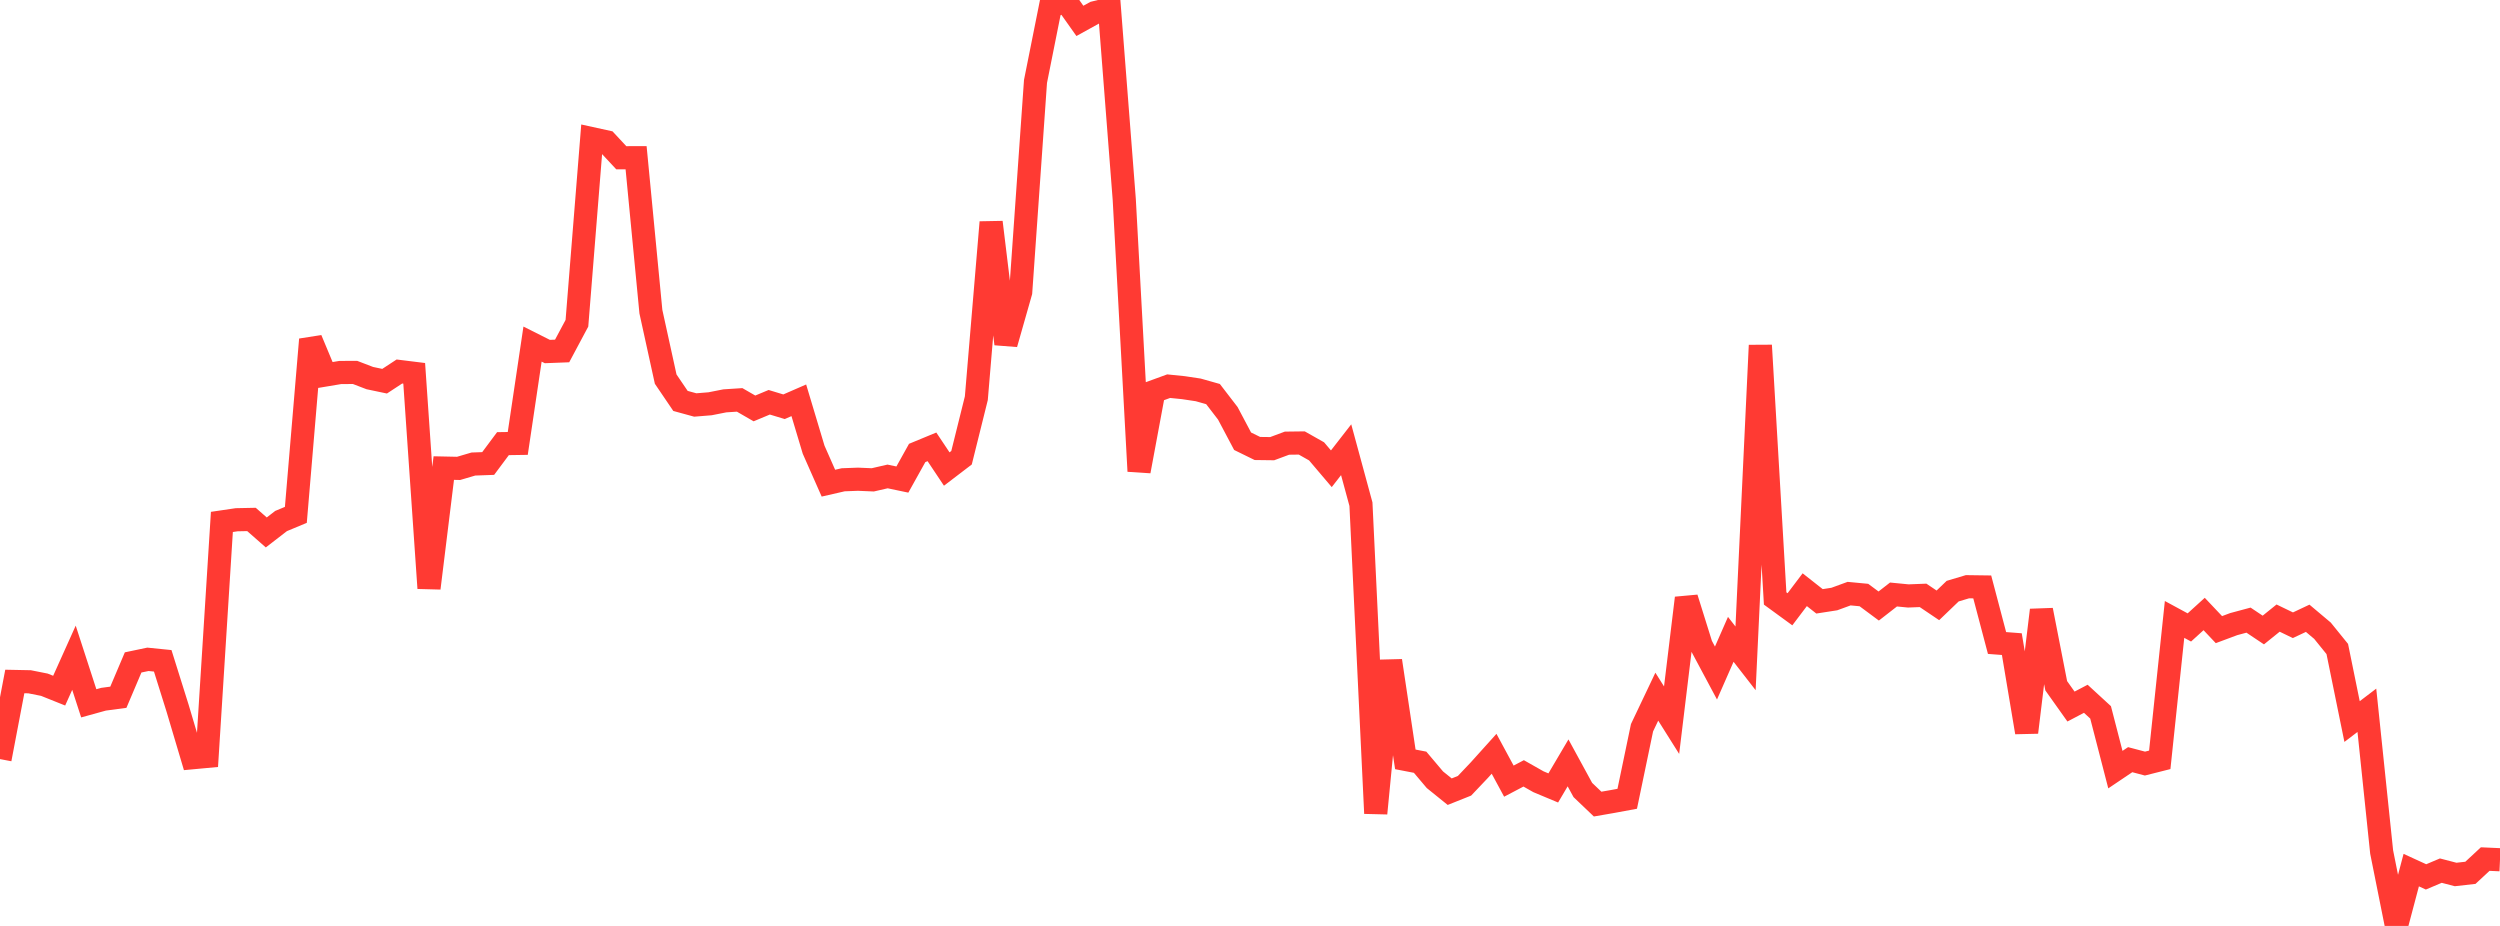 <?xml version="1.0" standalone="no"?>
<!DOCTYPE svg PUBLIC "-//W3C//DTD SVG 1.1//EN" "http://www.w3.org/Graphics/SVG/1.1/DTD/svg11.dtd">

<svg width="135" height="50" viewBox="0 0 135 50" preserveAspectRatio="none" 
  xmlns="http://www.w3.org/2000/svg"
  xmlns:xlink="http://www.w3.org/1999/xlink">


<polyline points="0.0, 40.991 0.799, 36.8 1.598, 36.816 2.396, 36.975 3.195, 37.295 3.994, 35.518 4.793, 37.979 5.592, 37.758 6.391, 37.651 7.189, 35.771 7.988, 35.603 8.787, 35.684 9.586, 38.232 10.385, 40.918 11.183, 40.844 11.982, 28.184 12.781, 28.066 13.58, 28.05 14.379, 28.752 15.178, 28.135 15.976, 27.803 16.775, 18.333 17.574, 20.249 18.373, 20.115 19.172, 20.111 19.97, 20.417 20.769, 20.585 21.568, 20.061 22.367, 20.16 23.166, 31.761 23.964, 25.276 24.763, 25.293 25.562, 25.058 26.361, 25.029 27.16, 23.957 27.959, 23.945 28.757, 18.581 29.556, 18.983 30.355, 18.952 31.154, 17.455 31.953, 7.486 32.751, 7.661 33.55, 8.519 34.349, 8.517 35.148, 16.83 35.947, 20.472 36.746, 21.65 37.544, 21.869 38.343, 21.804 39.142, 21.646 39.941, 21.594 40.74, 22.055 41.538, 21.722 42.337, 21.964 43.136, 21.616 43.935, 24.281 44.734, 26.091 45.533, 25.908 46.331, 25.878 47.13, 25.912 47.929, 25.728 48.728, 25.896 49.527, 24.46 50.325, 24.13 51.124, 25.328 51.923, 24.718 52.722, 21.504 53.521, 12.002 54.32, 18.57 55.118, 15.77 55.917, 4.397 56.716, 0.4 57.515, 0.0 58.314, 1.128 59.112, 0.687 59.911, 0.492 60.71, 10.772 61.509, 25.444 62.308, 21.145 63.107, 20.853 63.905, 20.934 64.704, 21.054 65.503, 21.28 66.302, 22.319 67.101, 23.827 67.899, 24.218 68.698, 24.228 69.497, 23.931 70.296, 23.921 71.095, 24.373 71.893, 25.313 72.692, 24.285 73.491, 27.225 74.29, 43.921 75.089, 35.68 75.888, 41.006 76.686, 41.16 77.485, 42.106 78.284, 42.751 79.083, 42.432 79.882, 41.59 80.68, 40.704 81.479, 42.182 82.278, 41.762 83.077, 42.215 83.876, 42.549 84.675, 41.195 85.473, 42.659 86.272, 43.421 87.071, 43.282 87.87, 43.134 88.669, 39.298 89.467, 37.62 90.266, 38.889 91.065, 32.295 91.864, 34.849 92.663, 36.344 93.462, 34.524 94.26, 35.551 95.059, 18.649 95.858, 32.318 96.657, 32.901 97.456, 31.844 98.254, 32.472 99.053, 32.348 99.852, 32.056 100.651, 32.132 101.45, 32.725 102.249, 32.103 103.047, 32.181 103.846, 32.15 104.645, 32.689 105.444, 31.922 106.243, 31.683 107.041, 31.694 107.84, 34.722 108.639, 34.783 109.438, 39.547 110.237, 32.946 111.036, 37.031 111.834, 38.154 112.633, 37.734 113.432, 38.468 114.231, 41.56 115.03, 41.022 115.828, 41.233 116.627, 41.031 117.426, 33.449 118.225, 33.882 119.024, 33.156 119.822, 34 120.621, 33.702 121.42, 33.487 122.219, 34.021 123.018, 33.377 123.817, 33.763 124.615, 33.387 125.414, 34.059 126.213, 35.046 127.012, 38.964 127.811, 38.356 128.609, 46.008 129.408, 50.0 130.207, 46.986 131.006, 47.352 131.805, 47.014 132.604, 47.222 133.402, 47.132 134.201, 46.39 135.0, 46.426" fill="none" stroke="#ff3a33" stroke-width="1.25"/>

</svg>